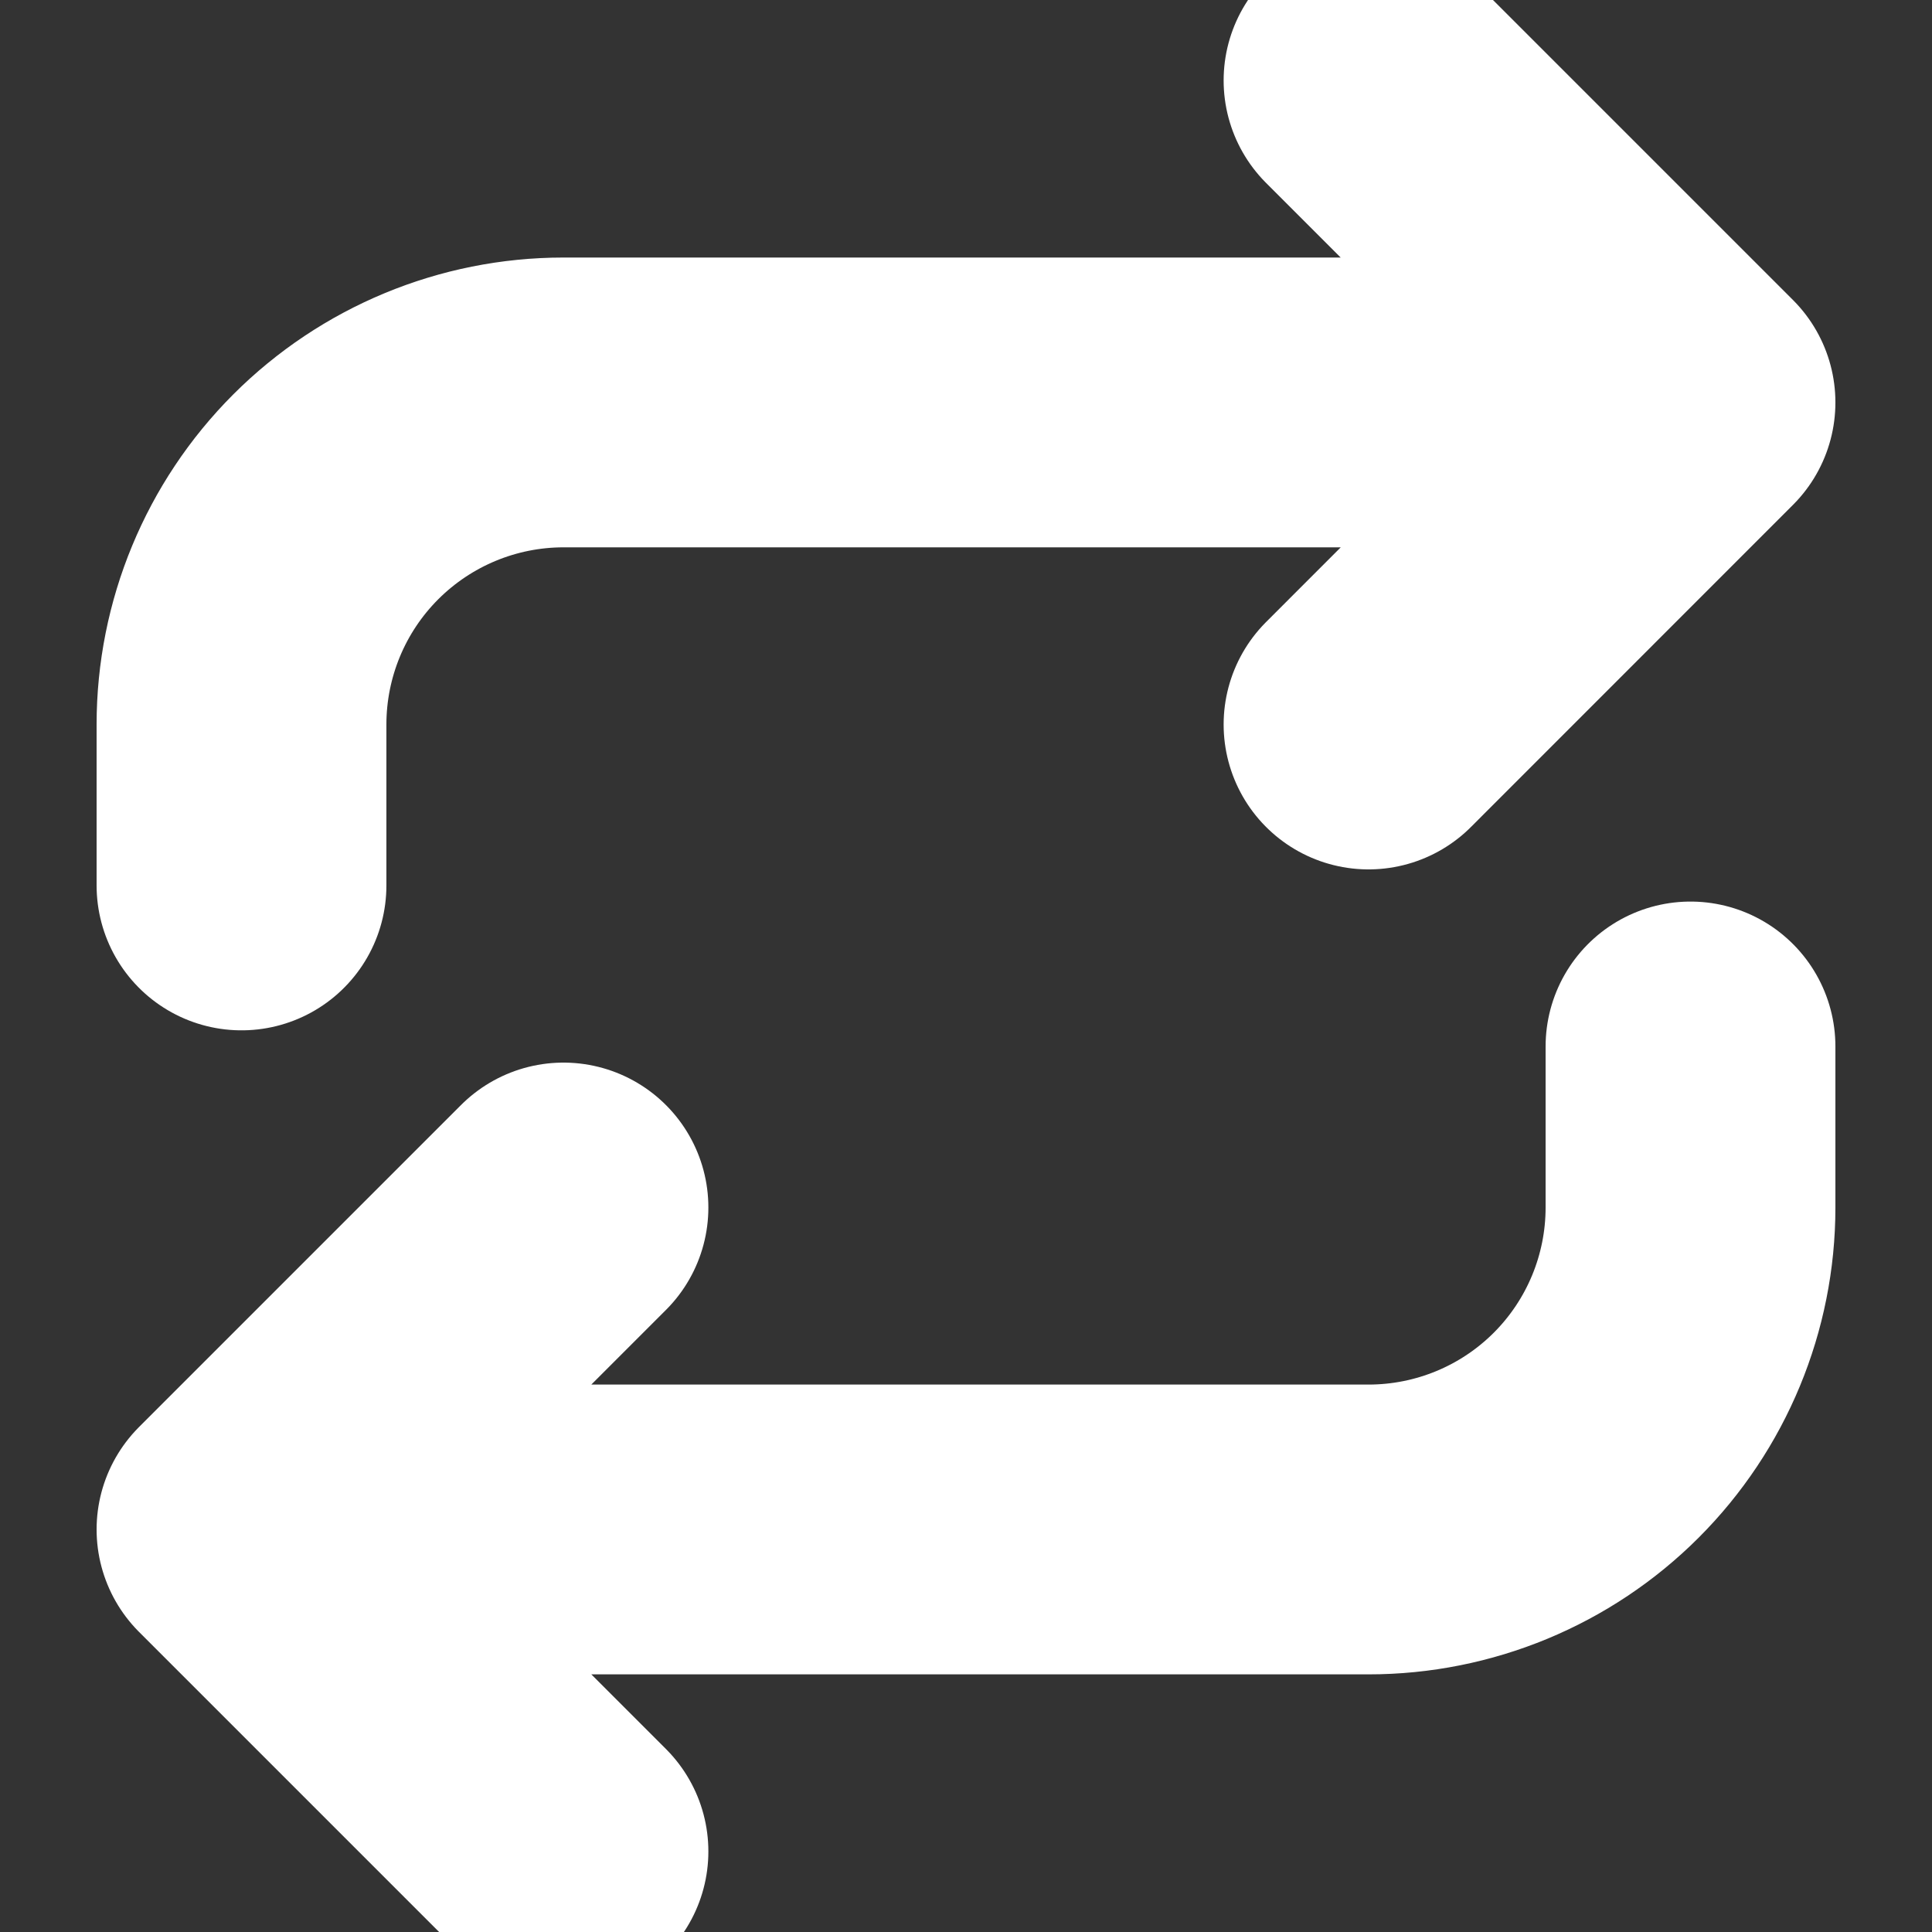 <svg width="20" height="20" viewBox="0 0 20 20" fill="none" xmlns="http://www.w3.org/2000/svg">
<rect x="0" y="0" width="20" height="20" fill="#333333" stroke="none"/>
<g clip-path="url(#clip0_9125_28835)">
<path d="M14.167 0.833L17.5 4.166M17.5 4.166L14.167 7.5M17.5 4.166H5.833C4.949 4.166 4.101 4.518 3.476 5.143C2.851 5.768 2.5 6.616 2.5 7.5V9.166M5.833 19.166L2.5 15.833M2.5 15.833L5.833 12.5M2.5 15.833H14.167C15.051 15.833 15.899 15.482 16.524 14.857C17.149 14.232 17.5 13.384 17.5 12.5V10.833" stroke="white" stroke-width="3" stroke-linecap="round" stroke-linejoin="round"/>
</g>
<defs>
<clipPath id="clip0_9125_28835">
<rect width="20" height="20" fill="white"/>
</clipPath>
</defs>
</svg>
